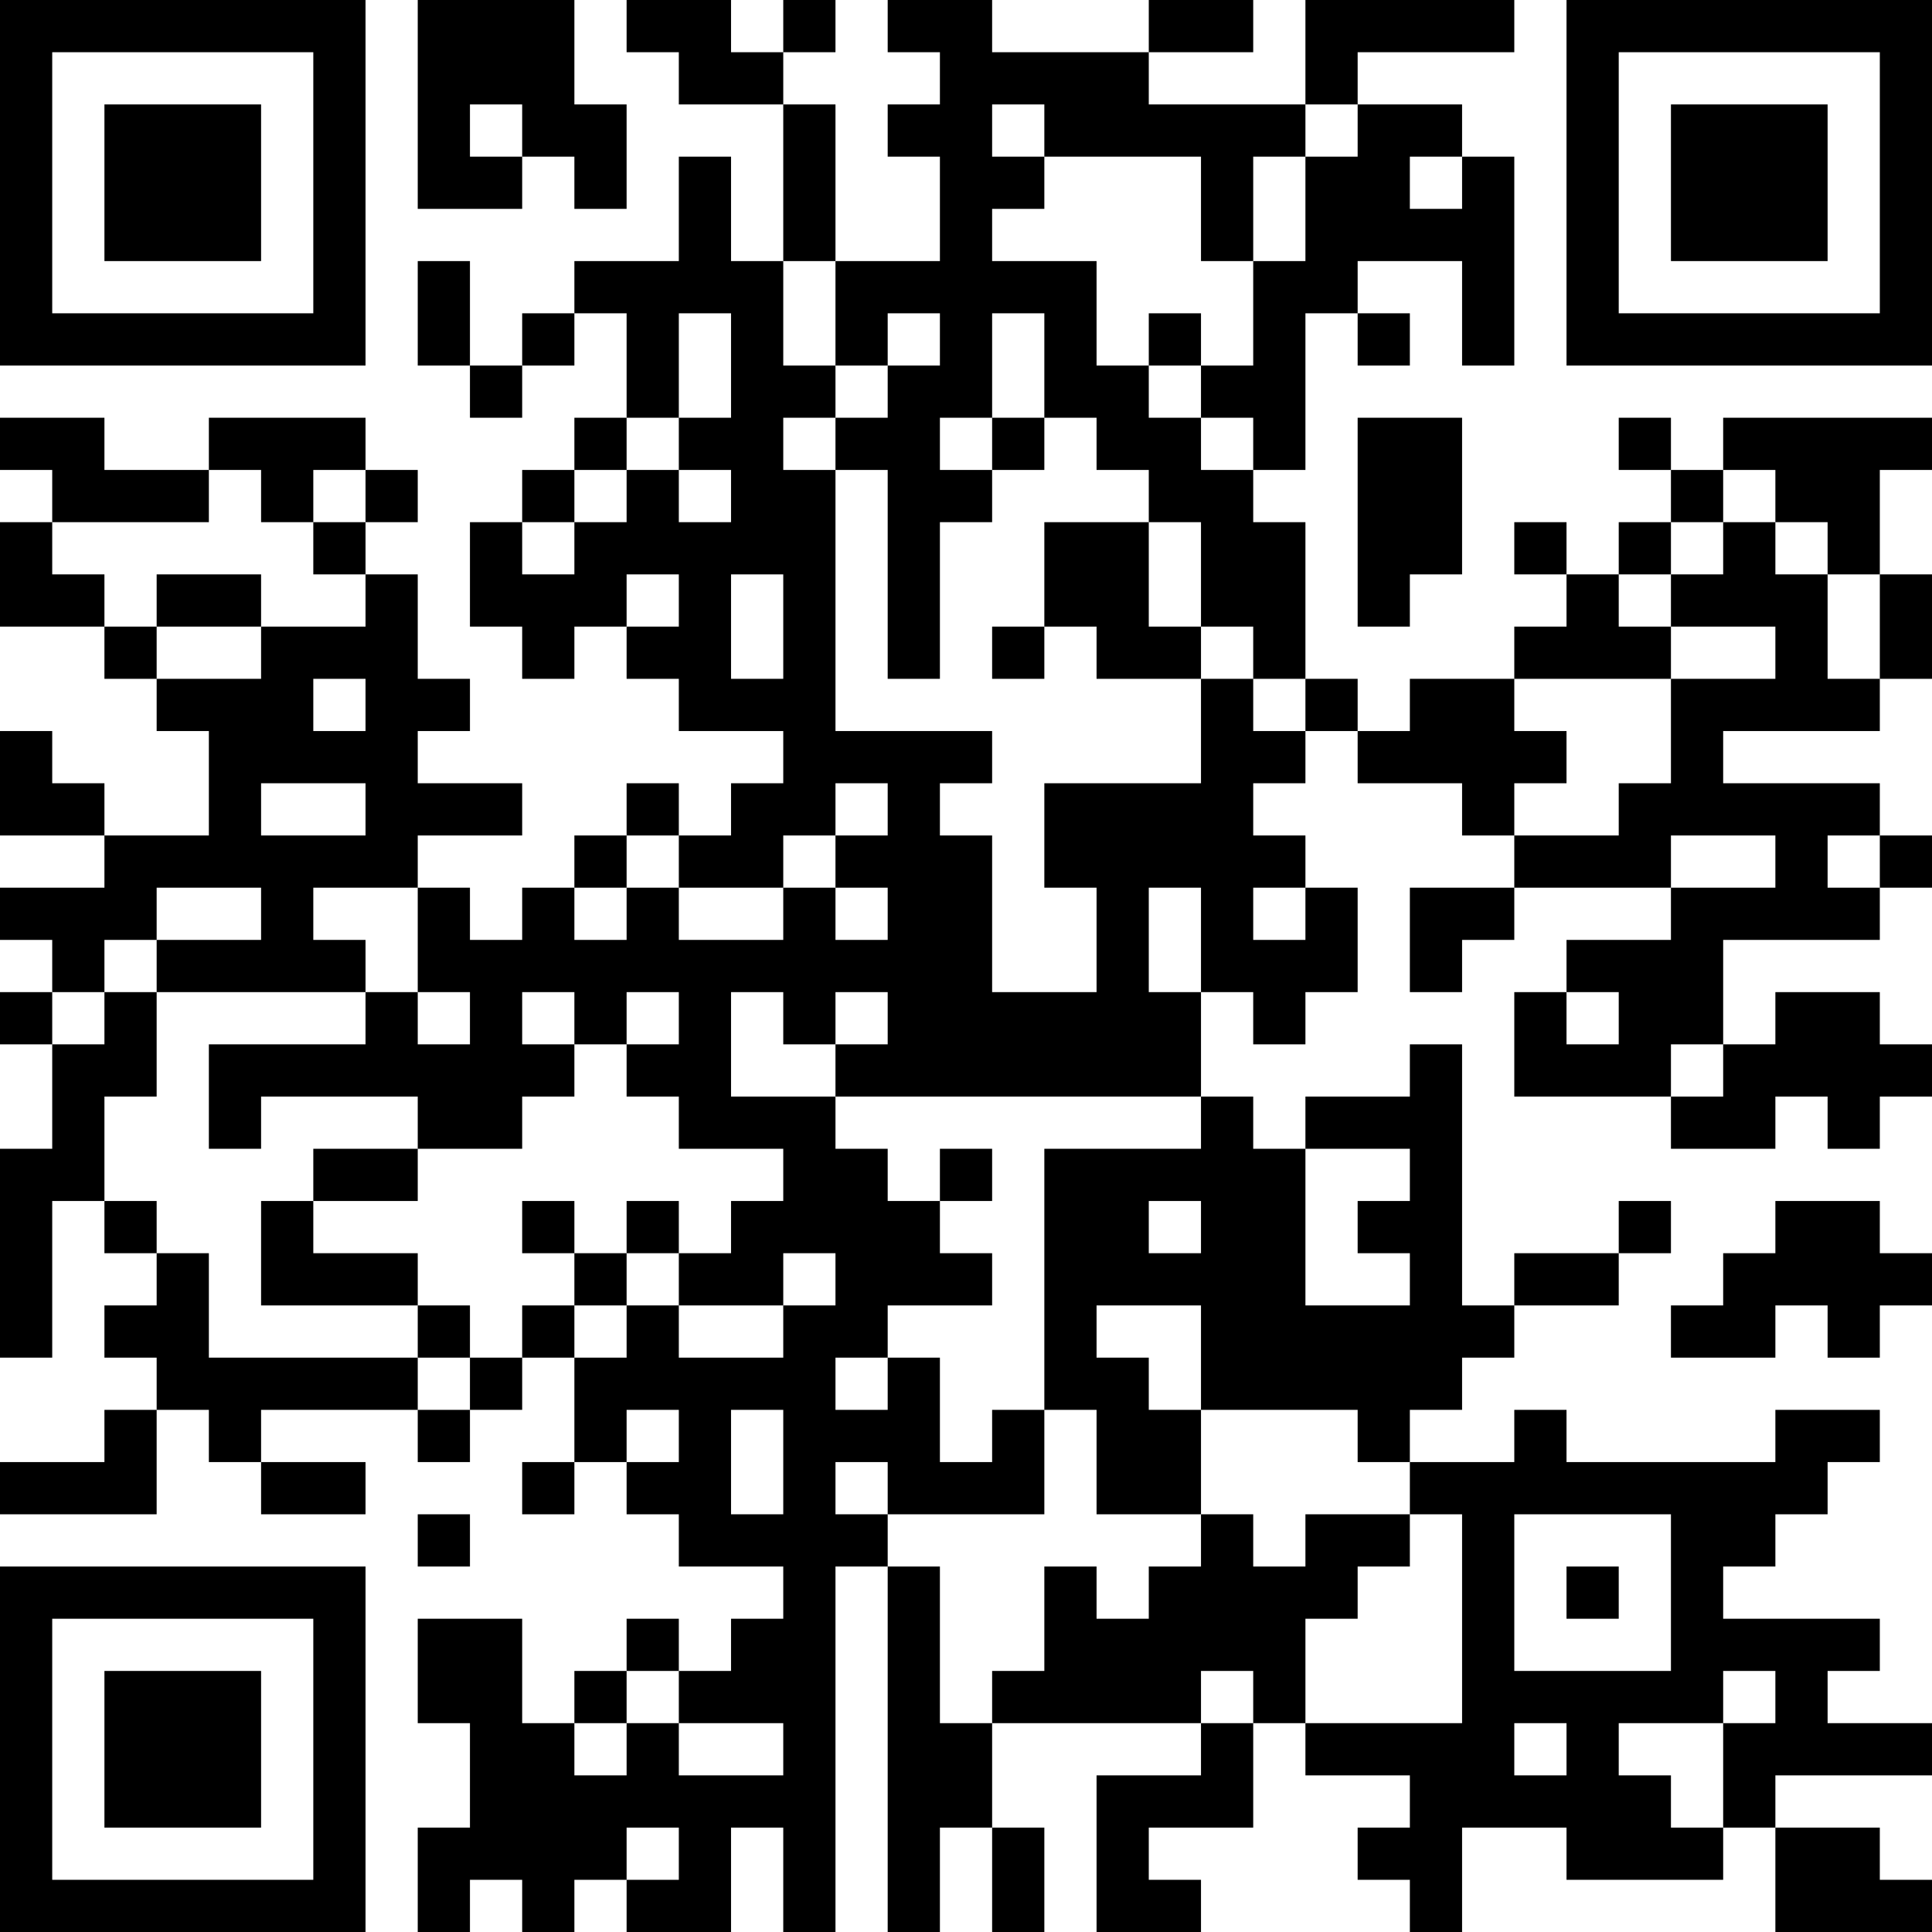 <?xml version="1.0" encoding="UTF-8"?>
<svg xmlns="http://www.w3.org/2000/svg" version="1.1" width="400" height="400" viewBox="0 0 400 400"><rect x="0" y="0" width="400" height="400" fill="#ffffff"/><g transform="scale(10.811)"><g transform="translate(0,0)"><path fill-rule="evenodd" d="M8 0L8 4L10 4L10 3L11 3L11 4L12 4L12 2L11 2L11 0ZM12 0L12 1L13 1L13 2L15 2L15 5L14 5L14 3L13 3L13 5L11 5L11 6L10 6L10 7L9 7L9 5L8 5L8 7L9 7L9 8L10 8L10 7L11 7L11 6L12 6L12 8L11 8L11 9L10 9L10 10L9 10L9 12L10 12L10 13L11 13L11 12L12 12L12 13L13 13L13 14L15 14L15 15L14 15L14 16L13 16L13 15L12 15L12 16L11 16L11 17L10 17L10 18L9 18L9 17L8 17L8 16L10 16L10 15L8 15L8 14L9 14L9 13L8 13L8 11L7 11L7 10L8 10L8 9L7 9L7 8L4 8L4 9L2 9L2 8L0 8L0 9L1 9L1 10L0 10L0 12L2 12L2 13L3 13L3 14L4 14L4 16L2 16L2 15L1 15L1 14L0 14L0 16L2 16L2 17L0 17L0 18L1 18L1 19L0 19L0 20L1 20L1 22L0 22L0 26L1 26L1 23L2 23L2 24L3 24L3 25L2 25L2 26L3 26L3 27L2 27L2 28L0 28L0 29L3 29L3 27L4 27L4 28L5 28L5 29L7 29L7 28L5 28L5 27L8 27L8 28L9 28L9 27L10 27L10 26L11 26L11 28L10 28L10 29L11 29L11 28L12 28L12 29L13 29L13 30L15 30L15 31L14 31L14 32L13 32L13 31L12 31L12 32L11 32L11 33L10 33L10 31L8 31L8 33L9 33L9 35L8 35L8 37L9 37L9 36L10 36L10 37L11 37L11 36L12 36L12 37L14 37L14 35L15 35L15 37L16 37L16 30L17 30L17 37L18 37L18 35L19 35L19 37L20 37L20 35L19 35L19 33L23 33L23 34L21 34L21 37L23 37L23 36L22 36L22 35L24 35L24 33L25 33L25 34L27 34L27 35L26 35L26 36L27 36L27 37L28 37L28 35L30 35L30 36L33 36L33 35L34 35L34 37L37 37L37 36L36 36L36 35L34 35L34 34L37 34L37 33L35 33L35 32L36 32L36 31L33 31L33 30L34 30L34 29L35 29L35 28L36 28L36 27L34 27L34 28L30 28L30 27L29 27L29 28L27 28L27 27L28 27L28 26L29 26L29 25L31 25L31 24L32 24L32 23L31 23L31 24L29 24L29 25L28 25L28 20L27 20L27 21L25 21L25 22L24 22L24 21L23 21L23 19L24 19L24 20L25 20L25 19L26 19L26 17L25 17L25 16L24 16L24 15L25 15L25 14L26 14L26 15L28 15L28 16L29 16L29 17L27 17L27 19L28 19L28 18L29 18L29 17L32 17L32 18L30 18L30 19L29 19L29 21L32 21L32 22L34 22L34 21L35 21L35 22L36 22L36 21L37 21L37 20L36 20L36 19L34 19L34 20L33 20L33 18L36 18L36 17L37 17L37 16L36 16L36 15L33 15L33 14L36 14L36 13L37 13L37 11L36 11L36 9L37 9L37 8L33 8L33 9L32 9L32 8L31 8L31 9L32 9L32 10L31 10L31 11L30 11L30 10L29 10L29 11L30 11L30 12L29 12L29 13L27 13L27 14L26 14L26 13L25 13L25 10L24 10L24 9L25 9L25 6L26 6L26 7L27 7L27 6L26 6L26 5L28 5L28 7L29 7L29 3L28 3L28 2L26 2L26 1L29 1L29 0L25 0L25 2L22 2L22 1L24 1L24 0L22 0L22 1L19 1L19 0L17 0L17 1L18 1L18 2L17 2L17 3L18 3L18 5L16 5L16 2L15 2L15 1L16 1L16 0L15 0L15 1L14 1L14 0ZM9 2L9 3L10 3L10 2ZM19 2L19 3L20 3L20 4L19 4L19 5L21 5L21 7L22 7L22 8L23 8L23 9L24 9L24 8L23 8L23 7L24 7L24 5L25 5L25 3L26 3L26 2L25 2L25 3L24 3L24 5L23 5L23 3L20 3L20 2ZM27 3L27 4L28 4L28 3ZM15 5L15 7L16 7L16 8L15 8L15 9L16 9L16 14L19 14L19 15L18 15L18 16L19 16L19 19L21 19L21 17L20 17L20 15L23 15L23 13L24 13L24 14L25 14L25 13L24 13L24 12L23 12L23 10L22 10L22 9L21 9L21 8L20 8L20 6L19 6L19 8L18 8L18 9L19 9L19 10L18 10L18 13L17 13L17 9L16 9L16 8L17 8L17 7L18 7L18 6L17 6L17 7L16 7L16 5ZM13 6L13 8L12 8L12 9L11 9L11 10L10 10L10 11L11 11L11 10L12 10L12 9L13 9L13 10L14 10L14 9L13 9L13 8L14 8L14 6ZM22 6L22 7L23 7L23 6ZM19 8L19 9L20 9L20 8ZM26 8L26 12L27 12L27 11L28 11L28 8ZM4 9L4 10L1 10L1 11L2 11L2 12L3 12L3 13L5 13L5 12L7 12L7 11L6 11L6 10L7 10L7 9L6 9L6 10L5 10L5 9ZM33 9L33 10L32 10L32 11L31 11L31 12L32 12L32 13L29 13L29 14L30 14L30 15L29 15L29 16L31 16L31 15L32 15L32 13L34 13L34 12L32 12L32 11L33 11L33 10L34 10L34 11L35 11L35 13L36 13L36 11L35 11L35 10L34 10L34 9ZM20 10L20 12L19 12L19 13L20 13L20 12L21 12L21 13L23 13L23 12L22 12L22 10ZM3 11L3 12L5 12L5 11ZM12 11L12 12L13 12L13 11ZM14 11L14 13L15 13L15 11ZM6 13L6 14L7 14L7 13ZM5 15L5 16L7 16L7 15ZM16 15L16 16L15 16L15 17L13 17L13 16L12 16L12 17L11 17L11 18L12 18L12 17L13 17L13 18L15 18L15 17L16 17L16 18L17 18L17 17L16 17L16 16L17 16L17 15ZM32 16L32 17L34 17L34 16ZM35 16L35 17L36 17L36 16ZM3 17L3 18L2 18L2 19L1 19L1 20L2 20L2 19L3 19L3 21L2 21L2 23L3 23L3 24L4 24L4 26L8 26L8 27L9 27L9 26L10 26L10 25L11 25L11 26L12 26L12 25L13 25L13 26L15 26L15 25L16 25L16 24L15 24L15 25L13 25L13 24L14 24L14 23L15 23L15 22L13 22L13 21L12 21L12 20L13 20L13 19L12 19L12 20L11 20L11 19L10 19L10 20L11 20L11 21L10 21L10 22L8 22L8 21L5 21L5 22L4 22L4 20L7 20L7 19L8 19L8 20L9 20L9 19L8 19L8 17L6 17L6 18L7 18L7 19L3 19L3 18L5 18L5 17ZM22 17L22 19L23 19L23 17ZM24 17L24 18L25 18L25 17ZM14 19L14 21L16 21L16 22L17 22L17 23L18 23L18 24L19 24L19 25L17 25L17 26L16 26L16 27L17 27L17 26L18 26L18 28L19 28L19 27L20 27L20 29L17 29L17 28L16 28L16 29L17 29L17 30L18 30L18 33L19 33L19 32L20 32L20 30L21 30L21 31L22 31L22 30L23 30L23 29L24 29L24 30L25 30L25 29L27 29L27 30L26 30L26 31L25 31L25 33L28 33L28 29L27 29L27 28L26 28L26 27L23 27L23 25L21 25L21 26L22 26L22 27L23 27L23 29L21 29L21 27L20 27L20 22L23 22L23 21L16 21L16 20L17 20L17 19L16 19L16 20L15 20L15 19ZM30 19L30 20L31 20L31 19ZM32 20L32 21L33 21L33 20ZM6 22L6 23L5 23L5 25L8 25L8 26L9 26L9 25L8 25L8 24L6 24L6 23L8 23L8 22ZM18 22L18 23L19 23L19 22ZM25 22L25 25L27 25L27 24L26 24L26 23L27 23L27 22ZM10 23L10 24L11 24L11 25L12 25L12 24L13 24L13 23L12 23L12 24L11 24L11 23ZM22 23L22 24L23 24L23 23ZM34 23L34 24L33 24L33 25L32 25L32 26L34 26L34 25L35 25L35 26L36 26L36 25L37 25L37 24L36 24L36 23ZM12 27L12 28L13 28L13 27ZM14 27L14 29L15 29L15 27ZM8 29L8 30L9 30L9 29ZM29 29L29 32L32 32L32 29ZM30 30L30 31L31 31L31 30ZM12 32L12 33L11 33L11 34L12 34L12 33L13 33L13 34L15 34L15 33L13 33L13 32ZM23 32L23 33L24 33L24 32ZM33 32L33 33L31 33L31 34L32 34L32 35L33 35L33 33L34 33L34 32ZM29 33L29 34L30 34L30 33ZM12 35L12 36L13 36L13 35ZM0 0L0 7L7 7L7 0ZM1 1L1 6L6 6L6 1ZM2 2L2 5L5 5L5 2ZM30 0L30 7L37 7L37 0ZM31 1L31 6L36 6L36 1ZM32 2L32 5L35 5L35 2ZM0 30L0 37L7 37L7 30ZM1 31L1 36L6 36L6 31ZM2 32L2 35L5 35L5 32Z" fill="#000000"/></g></g></svg>
